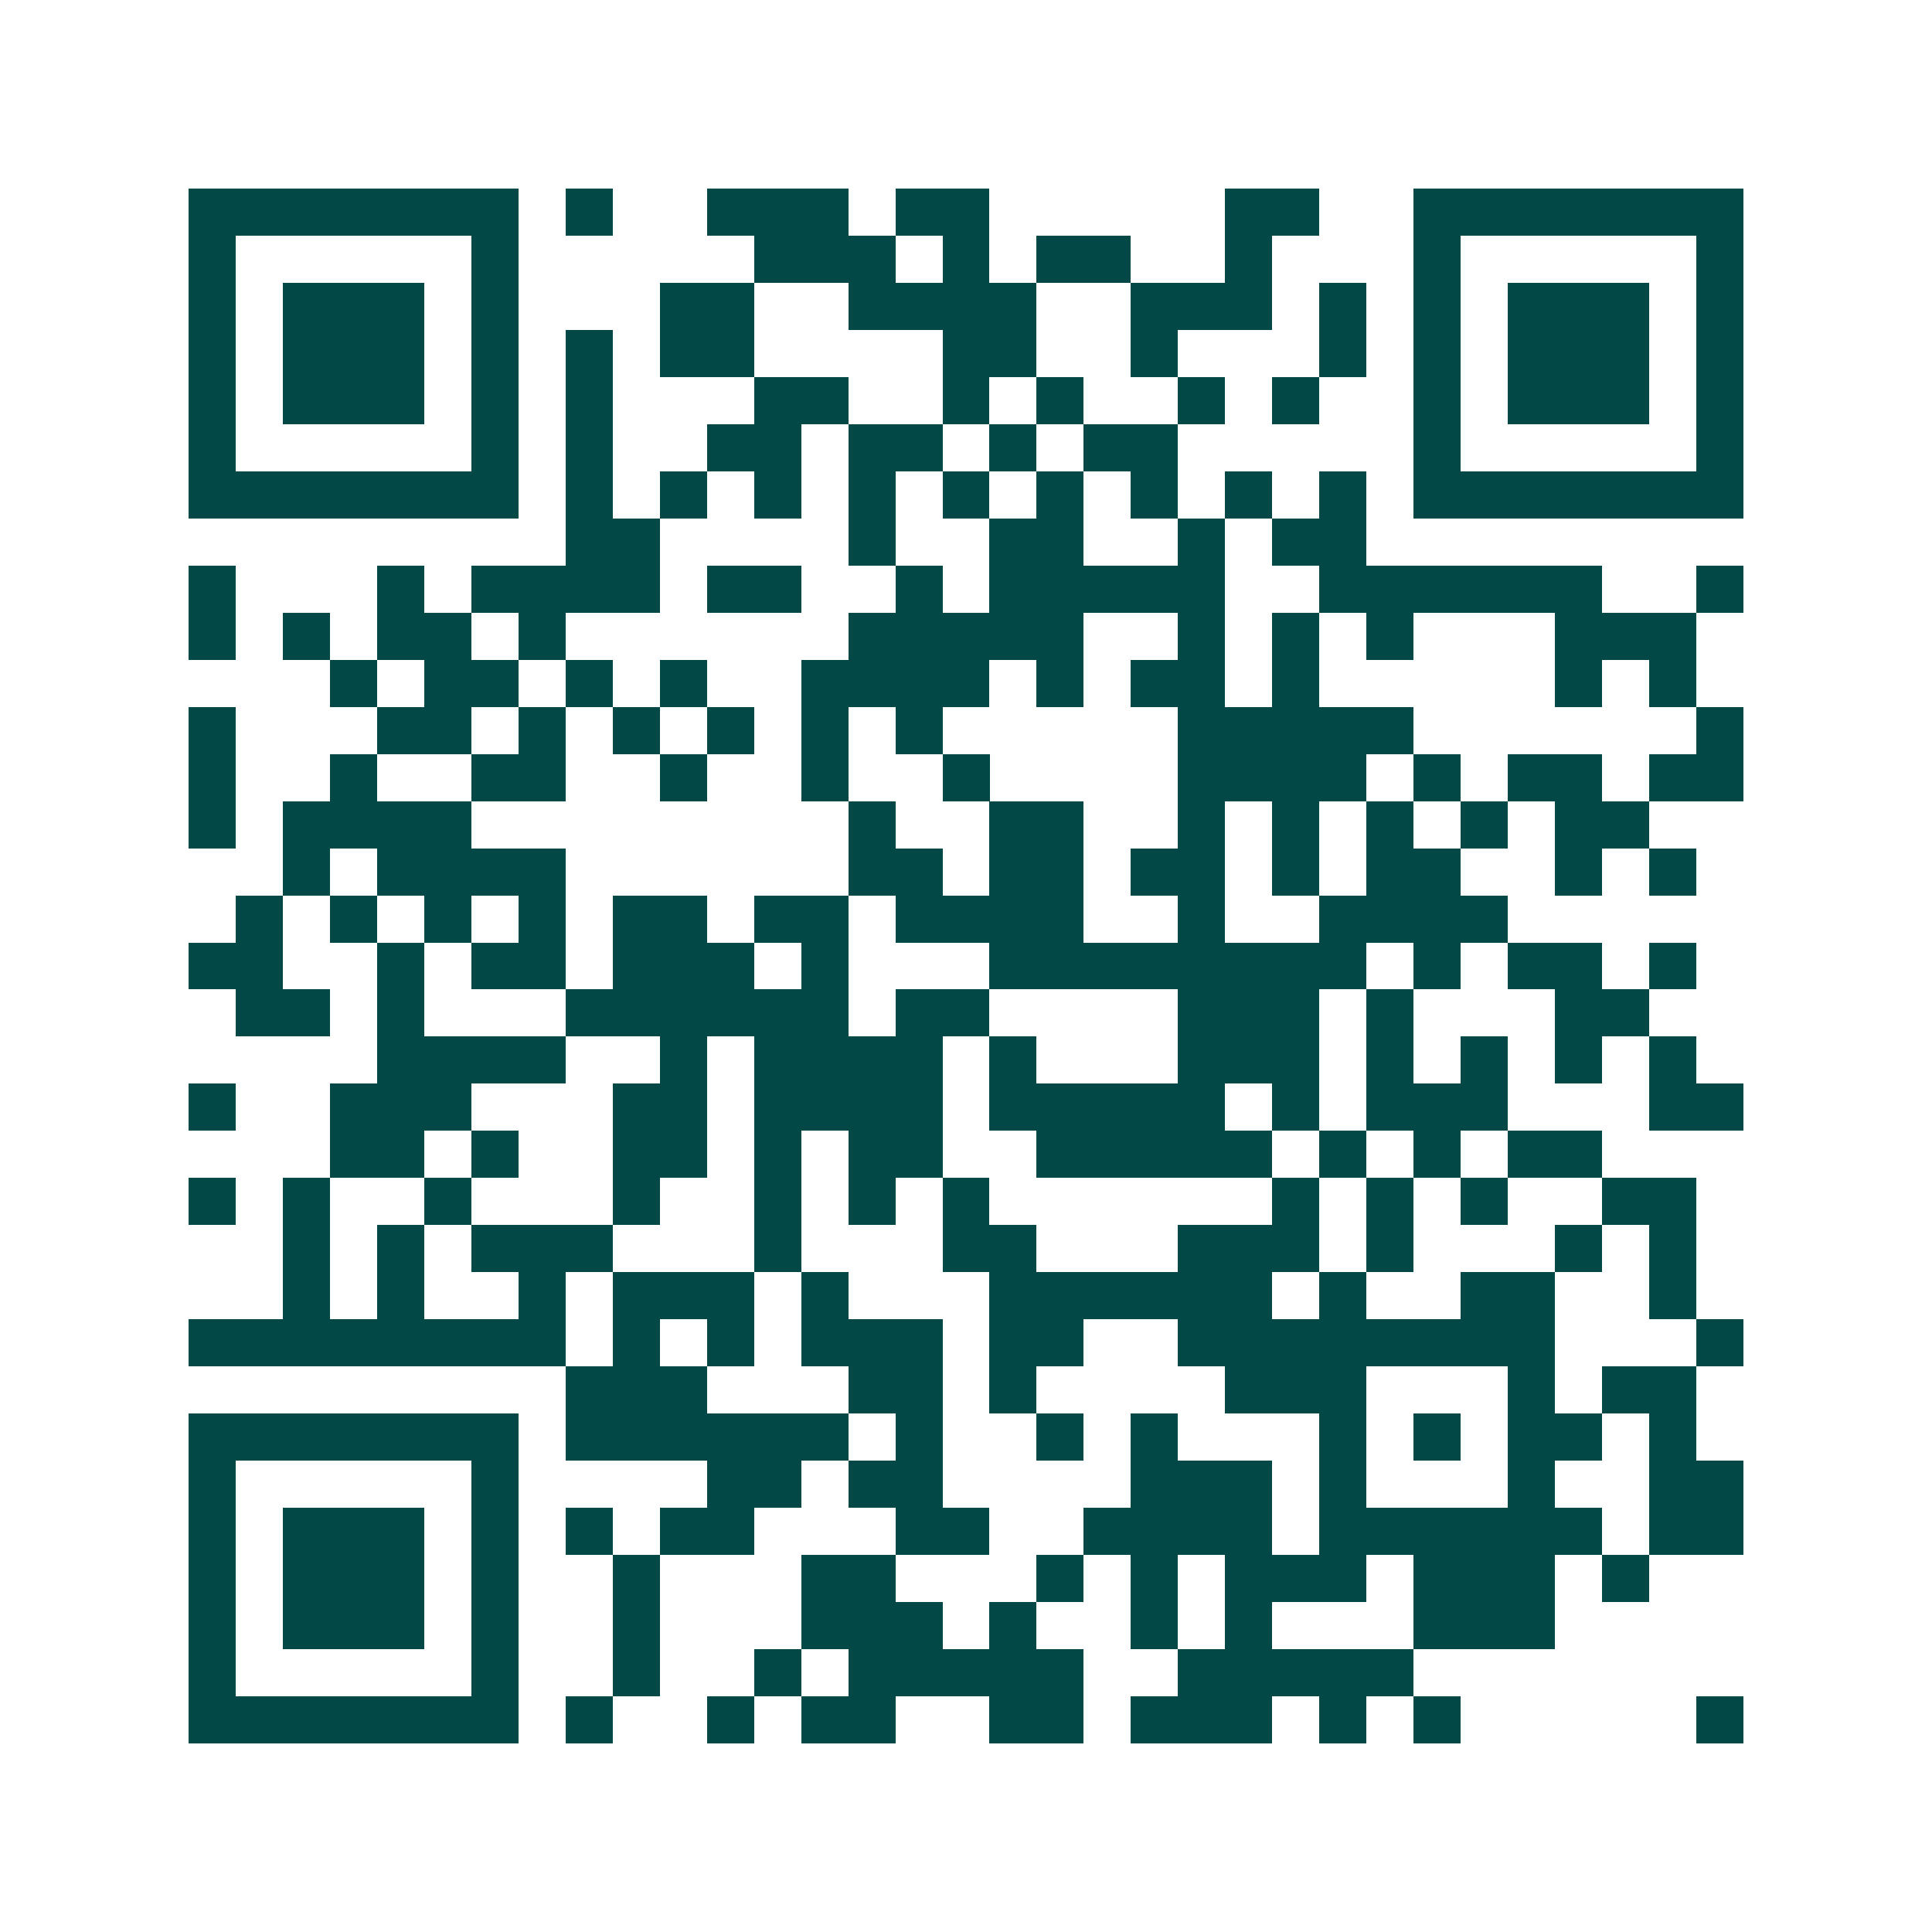 <svg xmlns="http://www.w3.org/2000/svg" width="200" height="200" viewBox="0 0 41 41" shape-rendering="crispEdges"><path fill="#ffffff" d="M0 0h41v41H0z"/><path stroke="#014847" d="M4 4.5h7m1 0h1m2 0h3m1 0h2m5 0h2m2 0h7M4 5.5h1m5 0h1m5 0h3m1 0h1m1 0h2m2 0h1m3 0h1m5 0h1M4 6.5h1m1 0h3m1 0h1m3 0h2m2 0h4m2 0h3m1 0h1m1 0h1m1 0h3m1 0h1M4 7.5h1m1 0h3m1 0h1m1 0h1m1 0h2m4 0h2m2 0h1m3 0h1m1 0h1m1 0h3m1 0h1M4 8.5h1m1 0h3m1 0h1m1 0h1m3 0h2m2 0h1m1 0h1m2 0h1m1 0h1m2 0h1m1 0h3m1 0h1M4 9.5h1m5 0h1m1 0h1m2 0h2m1 0h2m1 0h1m1 0h2m5 0h1m5 0h1M4 10.5h7m1 0h1m1 0h1m1 0h1m1 0h1m1 0h1m1 0h1m1 0h1m1 0h1m1 0h1m1 0h7M12 11.5h2m4 0h1m2 0h2m2 0h1m1 0h2M4 12.5h1m3 0h1m1 0h4m1 0h2m2 0h1m1 0h5m2 0h6m2 0h1M4 13.5h1m1 0h1m1 0h2m1 0h1m6 0h5m2 0h1m1 0h1m1 0h1m3 0h3M7 14.5h1m1 0h2m1 0h1m1 0h1m2 0h4m1 0h1m1 0h2m1 0h1m5 0h1m1 0h1M4 15.5h1m3 0h2m1 0h1m1 0h1m1 0h1m1 0h1m1 0h1m5 0h5m6 0h1M4 16.5h1m2 0h1m2 0h2m2 0h1m2 0h1m2 0h1m4 0h4m1 0h1m1 0h2m1 0h2M4 17.5h1m1 0h4m8 0h1m2 0h2m2 0h1m1 0h1m1 0h1m1 0h1m1 0h2M6 18.5h1m1 0h4m6 0h2m1 0h2m1 0h2m1 0h1m1 0h2m2 0h1m1 0h1M5 19.5h1m1 0h1m1 0h1m1 0h1m1 0h2m1 0h2m1 0h4m2 0h1m2 0h4M4 20.5h2m2 0h1m1 0h2m1 0h3m1 0h1m3 0h8m1 0h1m1 0h2m1 0h1M5 21.5h2m1 0h1m3 0h6m1 0h2m4 0h3m1 0h1m3 0h2M8 22.5h4m2 0h1m1 0h4m1 0h1m3 0h3m1 0h1m1 0h1m1 0h1m1 0h1M4 23.5h1m2 0h3m3 0h2m1 0h4m1 0h5m1 0h1m1 0h3m3 0h2M7 24.5h2m1 0h1m2 0h2m1 0h1m1 0h2m2 0h5m1 0h1m1 0h1m1 0h2M4 25.5h1m1 0h1m2 0h1m3 0h1m2 0h1m1 0h1m1 0h1m6 0h1m1 0h1m1 0h1m2 0h2M6 26.5h1m1 0h1m1 0h3m3 0h1m3 0h2m3 0h3m1 0h1m3 0h1m1 0h1M6 27.5h1m1 0h1m2 0h1m1 0h3m1 0h1m3 0h6m1 0h1m2 0h2m2 0h1M4 28.5h8m1 0h1m1 0h1m1 0h3m1 0h2m2 0h8m3 0h1M12 29.5h3m3 0h2m1 0h1m4 0h3m3 0h1m1 0h2M4 30.5h7m1 0h6m1 0h1m2 0h1m1 0h1m3 0h1m1 0h1m1 0h2m1 0h1M4 31.5h1m5 0h1m4 0h2m1 0h2m4 0h3m1 0h1m3 0h1m2 0h2M4 32.5h1m1 0h3m1 0h1m1 0h1m1 0h2m3 0h2m2 0h4m1 0h6m1 0h2M4 33.5h1m1 0h3m1 0h1m2 0h1m3 0h2m3 0h1m1 0h1m1 0h3m1 0h3m1 0h1M4 34.5h1m1 0h3m1 0h1m2 0h1m3 0h3m1 0h1m2 0h1m1 0h1m3 0h3M4 35.5h1m5 0h1m2 0h1m2 0h1m1 0h5m2 0h5M4 36.5h7m1 0h1m2 0h1m1 0h2m2 0h2m1 0h3m1 0h1m1 0h1m5 0h1"/></svg>
